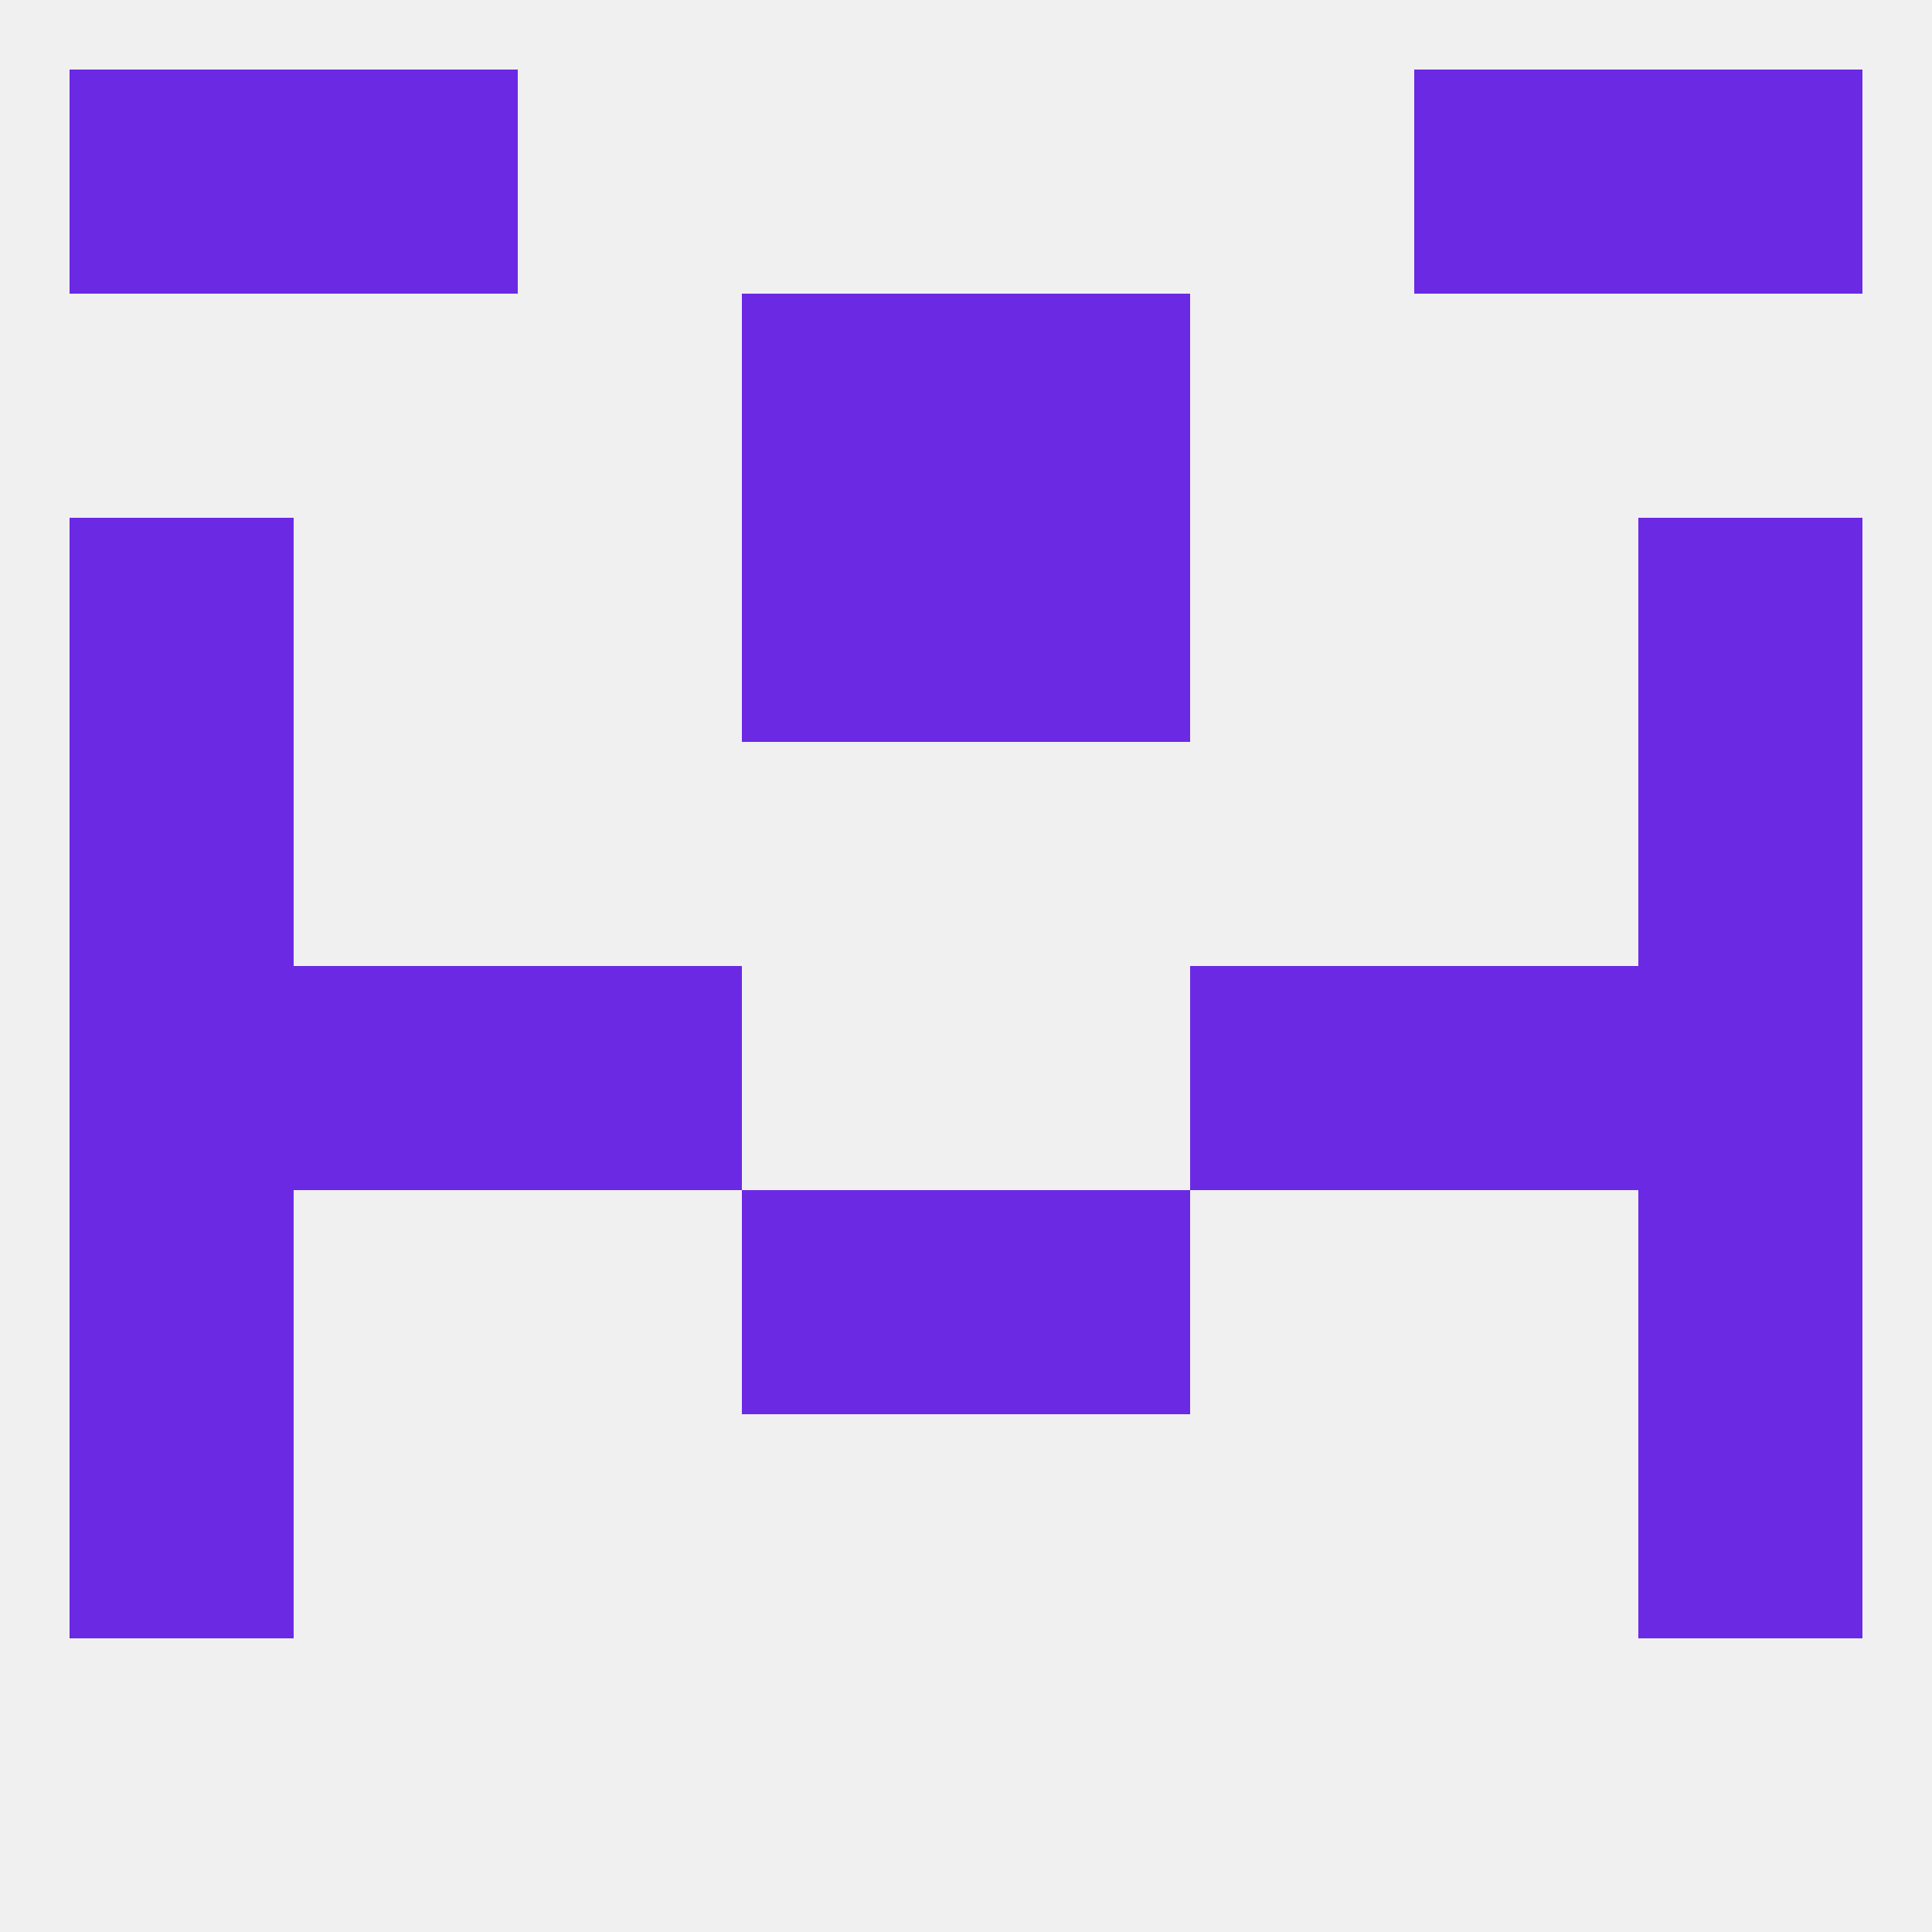 
<!--   <?xml version="1.0"?> -->
<svg version="1.1" baseprofile="full" xmlns="http://www.w3.org/2000/svg" xmlns:xlink="http://www.w3.org/1999/xlink" xmlns:ev="http://www.w3.org/2001/xml-events" width="250" height="250" viewBox="0 0 250 250" >
	<rect width="100%" height="100%" fill="rgba(240,240,240,255)"/>

	<rect x="9" y="96" width="29" height="29" fill="rgba(107,41,228,255)"/>
	<rect x="212" y="96" width="29" height="29" fill="rgba(107,41,228,255)"/>
	<rect x="9" y="67" width="29" height="29" fill="rgba(107,41,228,255)"/>
	<rect x="212" y="67" width="29" height="29" fill="rgba(107,41,228,255)"/>
	<rect x="96" y="67" width="29" height="29" fill="rgba(107,41,228,255)"/>
	<rect x="125" y="67" width="29" height="29" fill="rgba(107,41,228,255)"/>
	<rect x="9" y="183" width="29" height="29" fill="rgba(107,41,228,255)"/>
	<rect x="212" y="183" width="29" height="29" fill="rgba(107,41,228,255)"/>
	<rect x="212" y="9" width="29" height="29" fill="rgba(107,41,228,255)"/>
	<rect x="38" y="9" width="29" height="29" fill="rgba(107,41,228,255)"/>
	<rect x="183" y="9" width="29" height="29" fill="rgba(107,41,228,255)"/>
	<rect x="9" y="9" width="29" height="29" fill="rgba(107,41,228,255)"/>
	<rect x="96" y="38" width="29" height="29" fill="rgba(107,41,228,255)"/>
	<rect x="125" y="38" width="29" height="29" fill="rgba(107,41,228,255)"/>
	<rect x="38" y="125" width="29" height="29" fill="rgba(107,41,228,255)"/>
	<rect x="183" y="125" width="29" height="29" fill="rgba(107,41,228,255)"/>
	<rect x="67" y="125" width="29" height="29" fill="rgba(107,41,228,255)"/>
	<rect x="154" y="125" width="29" height="29" fill="rgba(107,41,228,255)"/>
	<rect x="9" y="125" width="29" height="29" fill="rgba(107,41,228,255)"/>
	<rect x="212" y="125" width="29" height="29" fill="rgba(107,41,228,255)"/>
	<rect x="125" y="154" width="29" height="29" fill="rgba(107,41,228,255)"/>
	<rect x="9" y="154" width="29" height="29" fill="rgba(107,41,228,255)"/>
	<rect x="212" y="154" width="29" height="29" fill="rgba(107,41,228,255)"/>
	<rect x="96" y="154" width="29" height="29" fill="rgba(107,41,228,255)"/>
</svg>